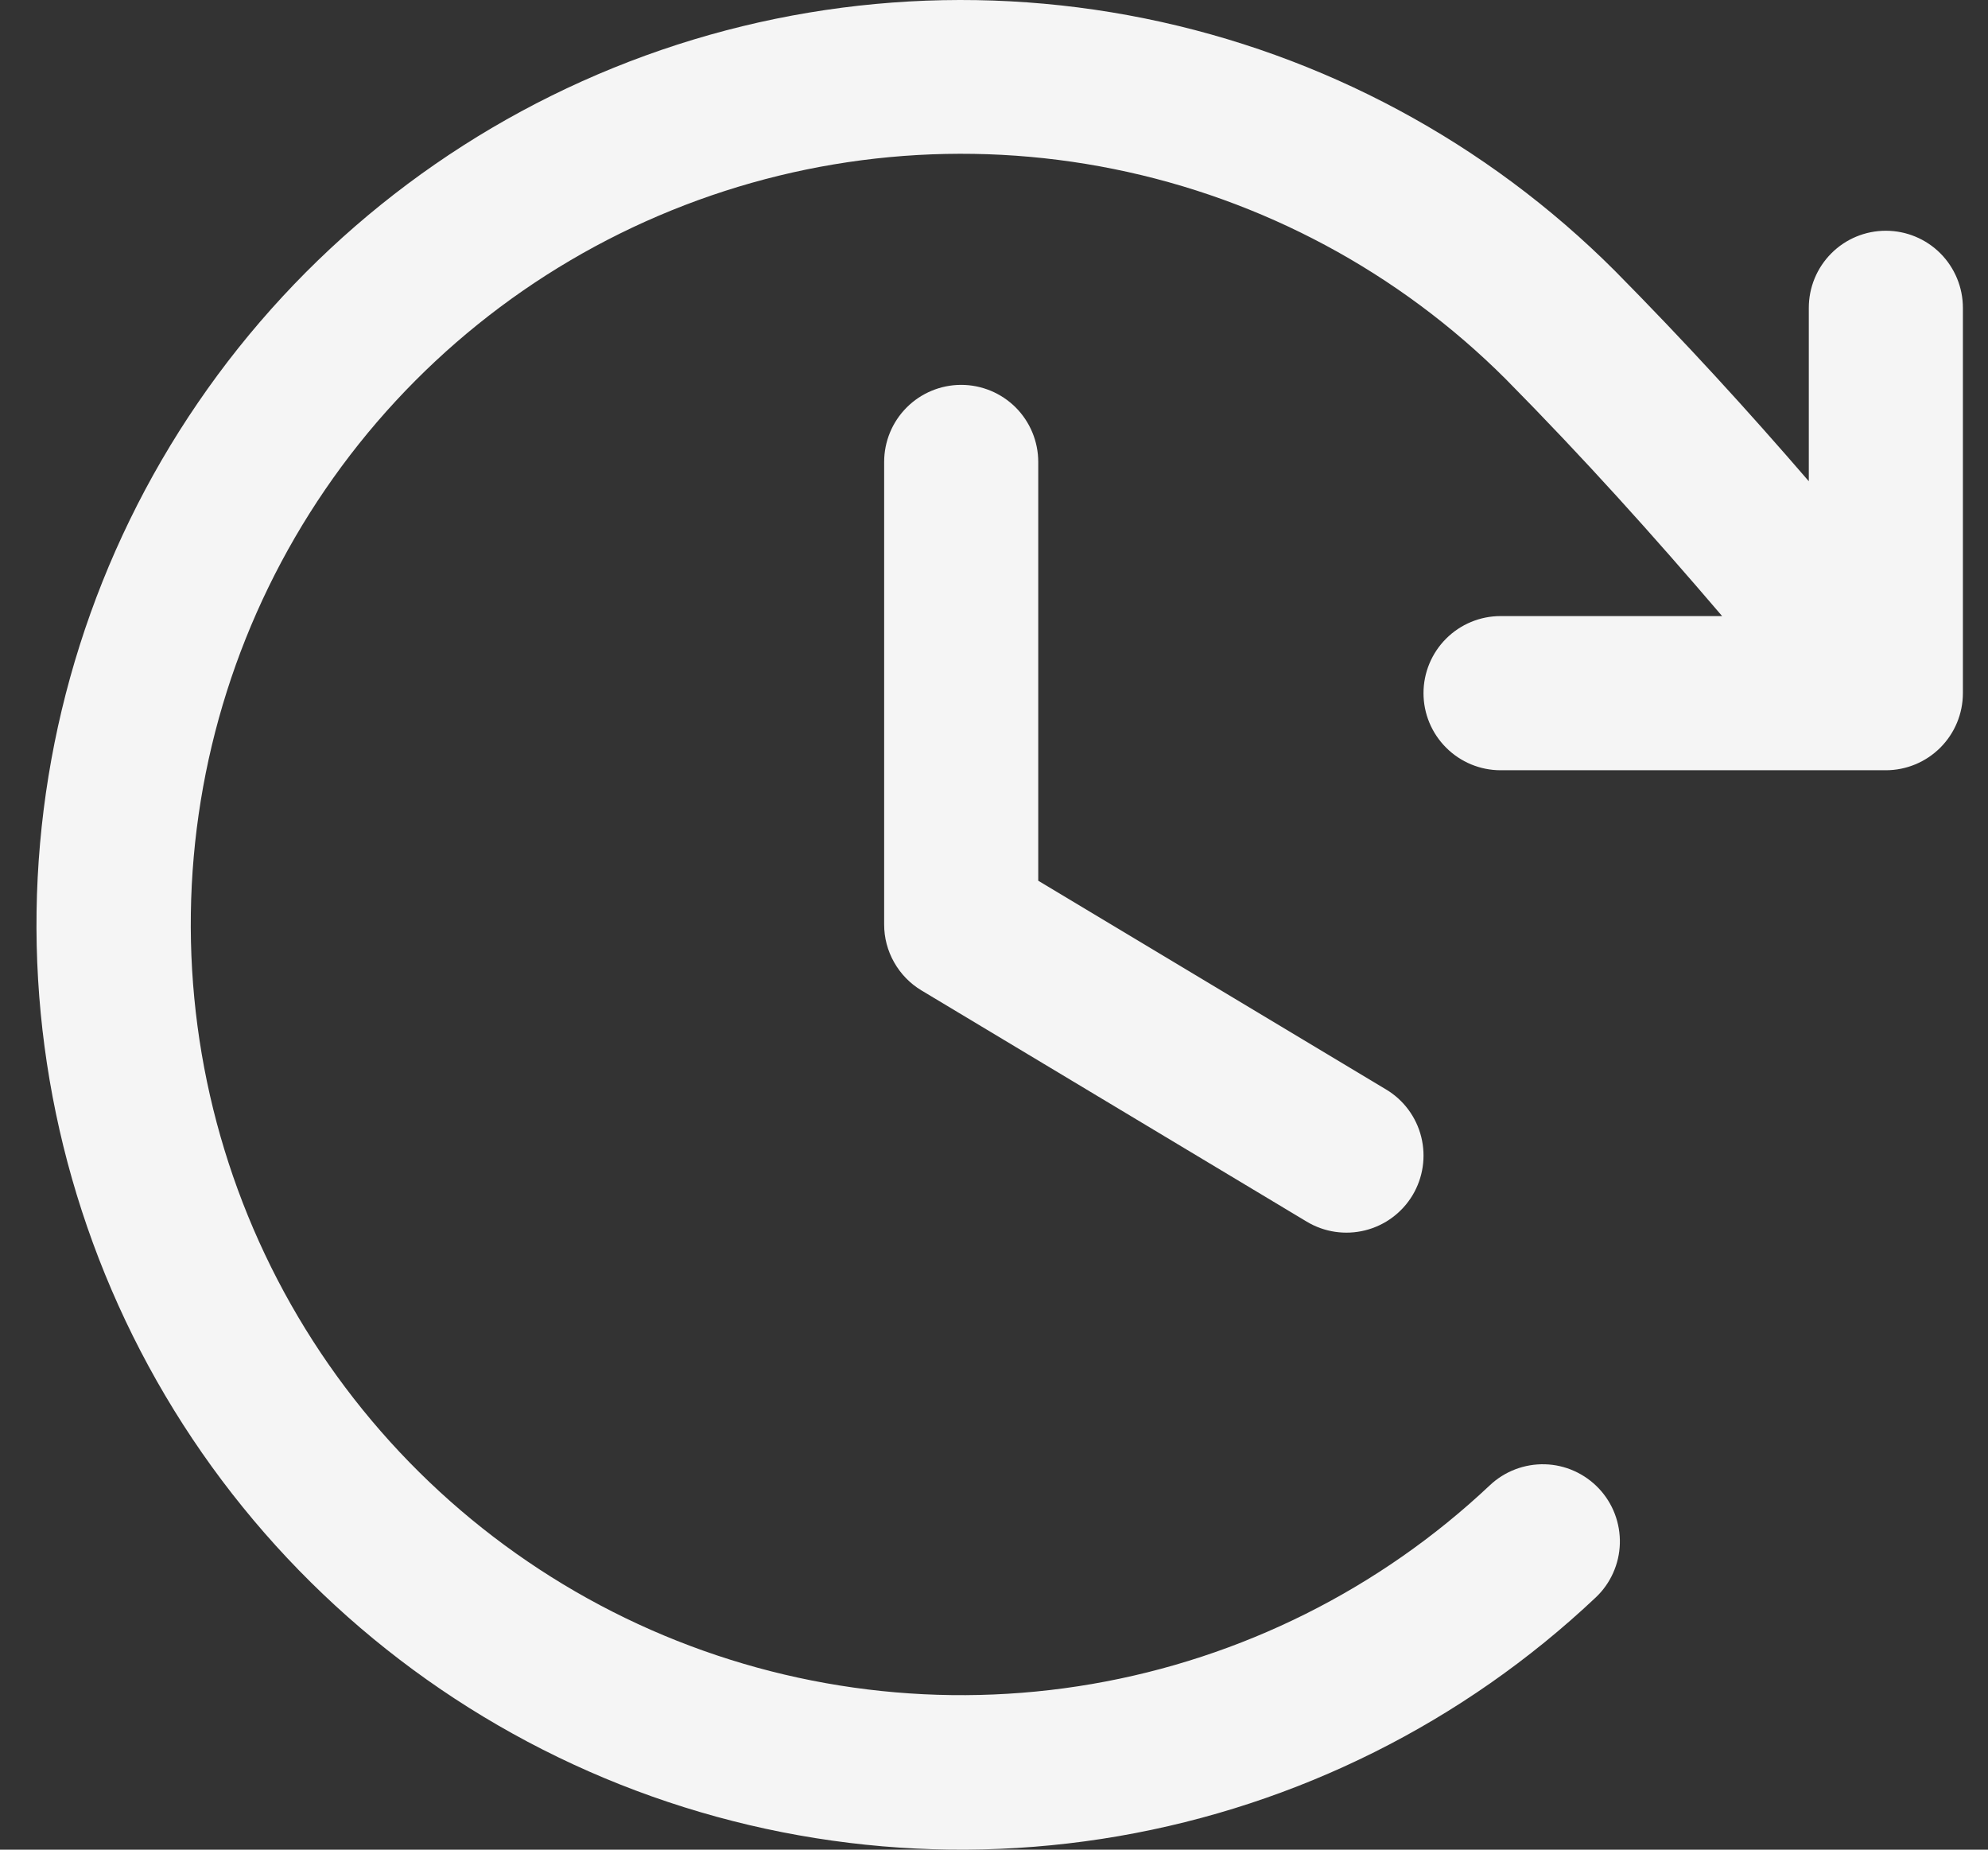 <svg width="43" height="40" viewBox="0 0 43 40" fill="none" xmlns="http://www.w3.org/2000/svg">
<rect x="0" y="0" width="43" height="40" fill="#333333" stroke="none"/>
<g clip-path="url(#clip0_1386_2649)">
<path d="M22.457 9.99V19.046L29.982 23.561C30.361 23.788 30.634 24.157 30.741 24.586C30.848 25.015 30.78 25.469 30.553 25.848C30.325 26.227 29.956 26.5 29.527 26.607C29.098 26.714 28.644 26.647 28.265 26.419L19.932 21.419C19.685 21.271 19.481 21.061 19.34 20.811C19.198 20.561 19.123 20.278 19.124 19.99V9.99C19.124 9.548 19.299 9.124 19.612 8.811C19.924 8.499 20.348 8.323 20.79 8.323C21.232 8.323 21.656 8.499 21.969 8.811C22.281 9.124 22.457 9.548 22.457 9.99ZM40.79 4.99C40.348 4.99 39.924 5.165 39.612 5.478C39.299 5.791 39.124 6.215 39.124 6.657V10.407C37.801 8.873 36.451 7.396 34.932 5.859C32.153 3.079 28.616 1.18 24.763 0.399C20.91 -0.382 16.913 -0.011 13.27 1.467C9.628 2.945 6.501 5.463 4.282 8.708C2.062 11.952 0.848 15.779 0.791 19.709C0.734 23.64 1.837 27.5 3.961 30.808C6.085 34.115 9.137 36.724 12.735 38.307C16.333 39.89 20.318 40.377 24.192 39.708C28.066 39.039 31.656 37.244 34.515 34.546C34.675 34.396 34.803 34.215 34.892 34.015C34.982 33.815 35.031 33.6 35.037 33.381C35.043 33.162 35.006 32.944 34.928 32.739C34.85 32.534 34.732 32.347 34.582 32.188C34.431 32.029 34.251 31.901 34.051 31.811C33.851 31.721 33.636 31.672 33.417 31.666C33.198 31.66 32.98 31.697 32.775 31.775C32.57 31.853 32.383 31.971 32.224 32.121C29.84 34.367 26.848 35.861 23.621 36.417C20.394 36.973 17.074 36.565 14.077 35.246C11.08 33.926 8.538 31.753 6.768 28.997C4.999 26.241 4.081 23.026 4.128 19.751C4.175 16.477 5.186 13.289 7.035 10.585C8.883 7.882 11.487 5.783 14.521 4.551C17.555 3.318 20.885 3.007 24.095 3.656C27.305 4.304 30.252 5.884 32.569 8.198C34.265 9.915 35.751 11.569 37.249 13.323H32.457C32.015 13.323 31.591 13.499 31.279 13.811C30.966 14.124 30.79 14.548 30.79 14.99C30.79 15.432 30.966 15.856 31.279 16.168C31.591 16.481 32.015 16.657 32.457 16.657H40.79C41.232 16.657 41.656 16.481 41.969 16.168C42.281 15.856 42.457 15.432 42.457 14.99V6.657C42.457 6.215 42.281 5.791 41.969 5.478C41.656 5.165 41.232 4.99 40.79 4.99Z" fill="#F5F5F5"/>
</g>
<defs>
<clipPath id="clip0_1386_2649">
<rect width="41.668" height="40" fill="white" transform="translate(0.789)"/>
</clipPath>
</defs>
</svg>
